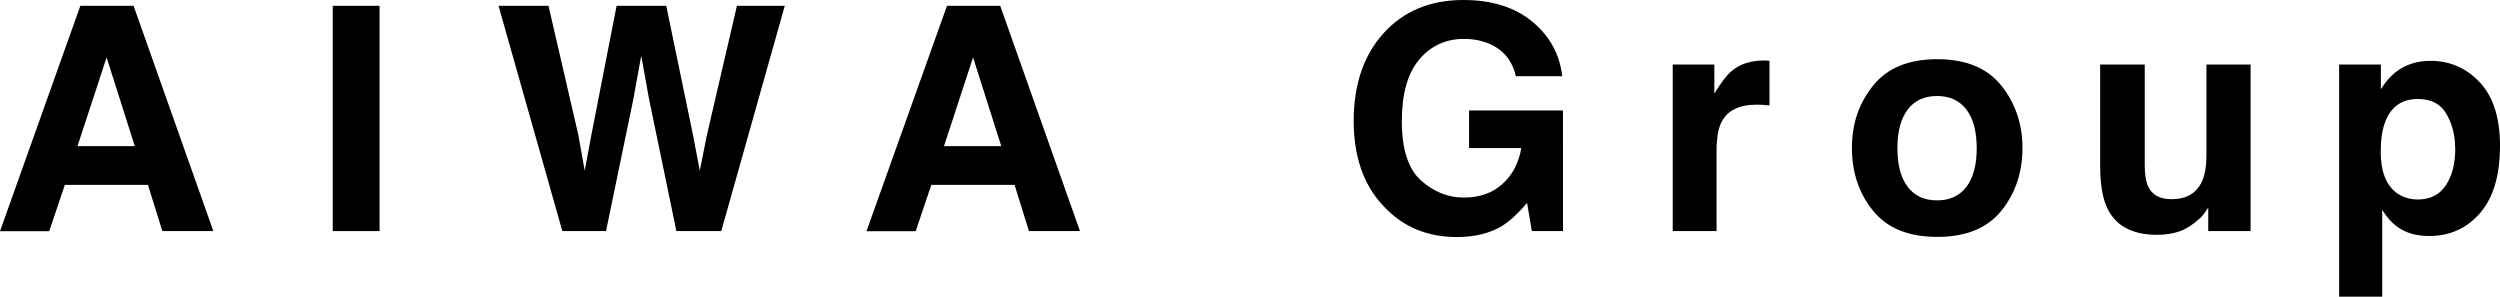 <?xml version="1.0" encoding="UTF-8"?><svg id="_レイヤー_2" xmlns="http://www.w3.org/2000/svg" viewBox="0 0 167.69 19.9"><g id="_レイヤー_1-2"><g><path d="M9.92,12.4H4.35l-1.05,3.11H0L5.39,.39h3.57l5.35,15.11h-3.42l-.97-3.11Zm-.88-2.6l-1.89-5.95-1.95,5.95h3.83Z"/><path d="M22.32,.39h3.14V15.5h-3.14V.39Z"/><path d="M49.43,.39h3.21l-4.26,15.11h-3.01l-1.83-8.84-.53-2.92-.53,2.92-1.83,8.84h-2.93L33.44,.39h3.35l2,8.65,.43,2.41,.44-2.36L41.36,.39h3.33l1.79,8.65,.46,2.41,.46-2.32L49.43,.39Z"/><path d="M68.04,12.4h-5.57l-1.05,3.11h-3.3L63.52,.39h3.57l5.35,15.11h-3.42l-.97-3.11Zm-.88-2.6l-1.89-5.95-1.95,5.95h3.83Z"/><path d="M100.8,15.13c-.83,.51-1.86,.77-3.08,.77-2,0-3.64-.69-4.92-2.08-1.33-1.39-2-3.3-2-5.72s.67-4.41,2.02-5.89,3.13-2.21,5.34-2.21c1.92,0,3.46,.49,4.63,1.46,1.17,.97,1.83,2.19,2,3.65h-3.11c-.24-1.03-.82-1.75-1.75-2.16-.52-.23-1.1-.34-1.73-.34-1.22,0-2.22,.46-3,1.38-.78,.92-1.17,2.3-1.17,4.15s.42,3.18,1.27,3.95,1.81,1.16,2.89,1.16,1.93-.31,2.6-.92,1.09-1.41,1.25-2.4h-3.5v-2.52h6.3V15.5h-2.09l-.32-1.89c-.61,.72-1.16,1.22-1.64,1.52Z"/><path d="M117.85,7.02c-1.18,0-1.97,.38-2.37,1.15-.23,.43-.34,1.09-.34,1.99v5.34h-2.94V4.33h2.79v1.95c.45-.75,.84-1.25,1.18-1.53,.55-.46,1.26-.69,2.13-.69,.05,0,.1,0,.14,0,.04,0,.12,0,.25,.02v2.99c-.18-.02-.35-.03-.49-.04s-.26-.01-.35-.01Z"/><path d="M134.24,5.74c.94,1.18,1.42,2.58,1.42,4.19s-.47,3.04-1.42,4.21-2.38,1.75-4.3,1.75-3.35-.58-4.3-1.75-1.42-2.57-1.42-4.21,.47-3.01,1.42-4.19,2.38-1.77,4.3-1.77,3.35,.59,4.3,1.77Zm-4.31,.7c-.85,0-1.51,.3-1.97,.91-.46,.61-.69,1.47-.69,2.59s.23,1.99,.69,2.59c.46,.61,1.12,.91,1.97,.91s1.51-.3,1.97-.91,.69-1.47,.69-2.59-.23-1.98-.69-2.59c-.46-.6-1.11-.91-1.97-.91Z"/><path d="M148.12,13.92s-.1,.14-.21,.31-.24,.32-.39,.45c-.46,.41-.9,.69-1.33,.84s-.93,.23-1.5,.23c-1.65,0-2.77-.59-3.34-1.78-.32-.66-.48-1.62-.48-2.9V4.33h2.99v6.74c0,.64,.08,1.11,.23,1.44,.27,.57,.79,.85,1.57,.85,1,0,1.68-.4,2.05-1.21,.19-.44,.29-1.02,.29-1.73V4.33h2.96V15.5h-2.84v-1.58Z"/><path d="M166.34,5.53c.9,.96,1.35,2.38,1.35,4.25,0,1.97-.44,3.47-1.33,4.5s-2.02,1.55-3.42,1.55c-.89,0-1.63-.22-2.21-.67-.32-.25-.64-.6-.94-1.08v5.82h-2.89V4.33h2.8v1.65c.31-.49,.65-.87,1-1.15,.65-.5,1.42-.75,2.32-.75,1.31,0,2.41,.48,3.32,1.45Zm-1.66,4.39c0-.86-.2-1.62-.59-2.29s-1.03-.99-1.91-.99c-1.06,0-1.79,.5-2.18,1.51-.21,.53-.31,1.21-.31,2.03,0,1.3,.35,2.21,1.04,2.74,.41,.31,.9,.46,1.46,.46,.81,0,1.43-.31,1.86-.94,.43-.63,.64-1.47,.64-2.51Z"/></g></g></svg>